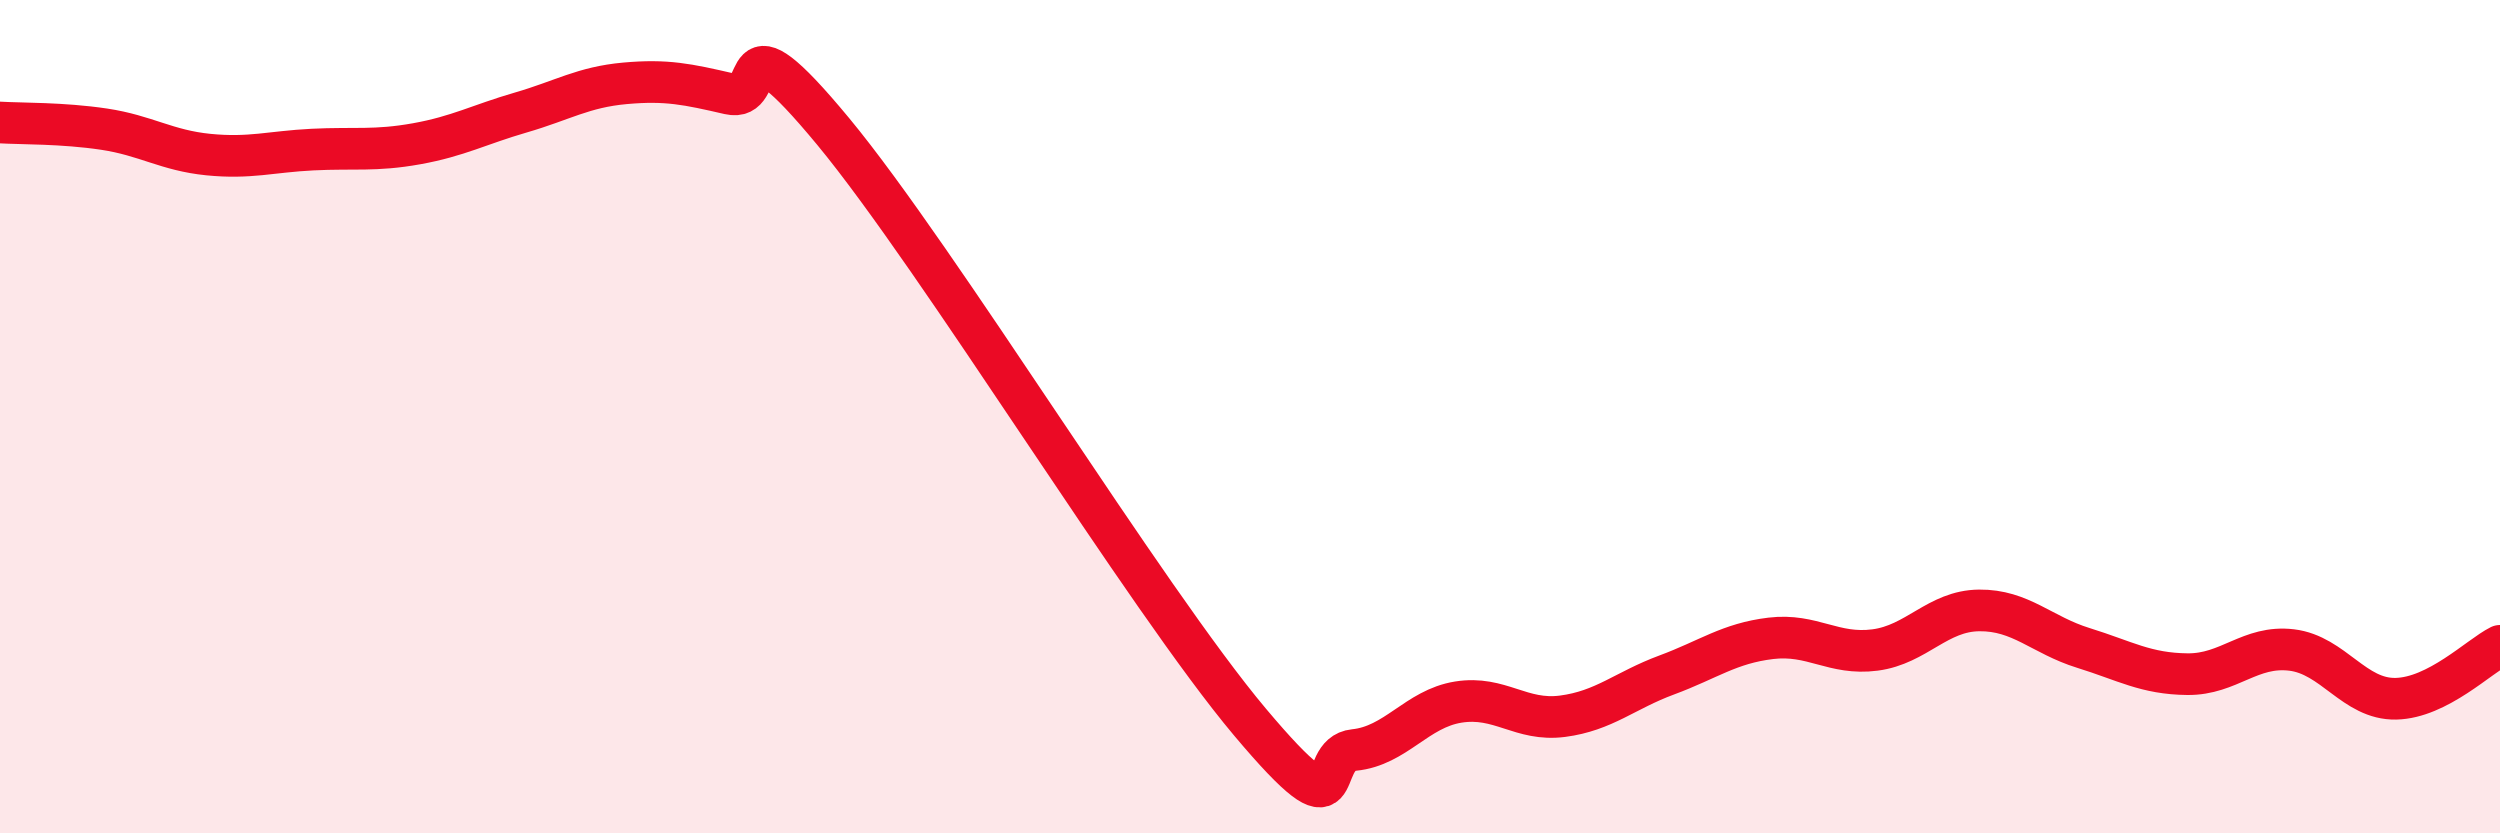 
    <svg width="60" height="20" viewBox="0 0 60 20" xmlns="http://www.w3.org/2000/svg">
      <path
        d="M 0,2.94 C 0.5,2.97 1.5,2.95 2.5,3.1 C 3.5,3.25 4,3.61 5,3.71 C 6,3.81 6.5,3.64 7.5,3.59 C 8.5,3.54 9,3.63 10,3.45 C 11,3.27 11.5,2.99 12.5,2.7 C 13.5,2.41 14,2.09 15,2 C 16,1.91 16.5,2.02 17.5,2.25 C 18.5,2.48 17.5,0.14 20,3.16 C 22.5,6.18 27.5,14.36 30,17.33 C 32.5,20.3 31.5,18.1 32.5,18 C 33.5,17.9 34,17.01 35,16.85 C 36,16.69 36.5,17.32 37.5,17.19 C 38.5,17.06 39,16.57 40,16.2 C 41,15.83 41.5,15.44 42.5,15.32 C 43.5,15.2 44,15.73 45,15.6 C 46,15.47 46.5,14.66 47.5,14.65 C 48.5,14.64 49,15.24 50,15.55 C 51,15.86 51.5,16.17 52.5,16.18 C 53.5,16.19 54,15.48 55,15.6 C 56,15.72 56.5,16.79 57.5,16.77 C 58.5,16.75 59.5,15.75 60,15.5L60 20L0 20Z"
        fill="#EB0A25"
        opacity="0.1"
        stroke-linecap="round"
        stroke-linejoin="round"
      />
      <path
        d="M 0,2.94 C 0.5,2.97 1.5,2.95 2.5,3.1 C 3.5,3.25 4,3.61 5,3.71 C 6,3.81 6.5,3.64 7.5,3.59 C 8.5,3.54 9,3.63 10,3.45 C 11,3.27 11.5,2.99 12.5,2.7 C 13.5,2.41 14,2.09 15,2 C 16,1.91 16.5,2.02 17.5,2.25 C 18.5,2.48 17.5,0.14 20,3.16 C 22.5,6.18 27.5,14.36 30,17.33 C 32.5,20.3 31.5,18.1 32.5,18 C 33.5,17.9 34,17.01 35,16.85 C 36,16.69 36.5,17.32 37.5,17.19 C 38.5,17.06 39,16.57 40,16.2 C 41,15.83 41.5,15.44 42.5,15.32 C 43.5,15.2 44,15.73 45,15.6 C 46,15.47 46.5,14.66 47.5,14.65 C 48.5,14.64 49,15.24 50,15.55 C 51,15.86 51.5,16.17 52.5,16.18 C 53.5,16.19 54,15.48 55,15.6 C 56,15.72 56.5,16.79 57.5,16.77 C 58.5,16.75 59.5,15.75 60,15.5"
        stroke="#EB0A25"
        stroke-width="1"
        fill="none"
        stroke-linecap="round"
        stroke-linejoin="round"
      />
    </svg>
  